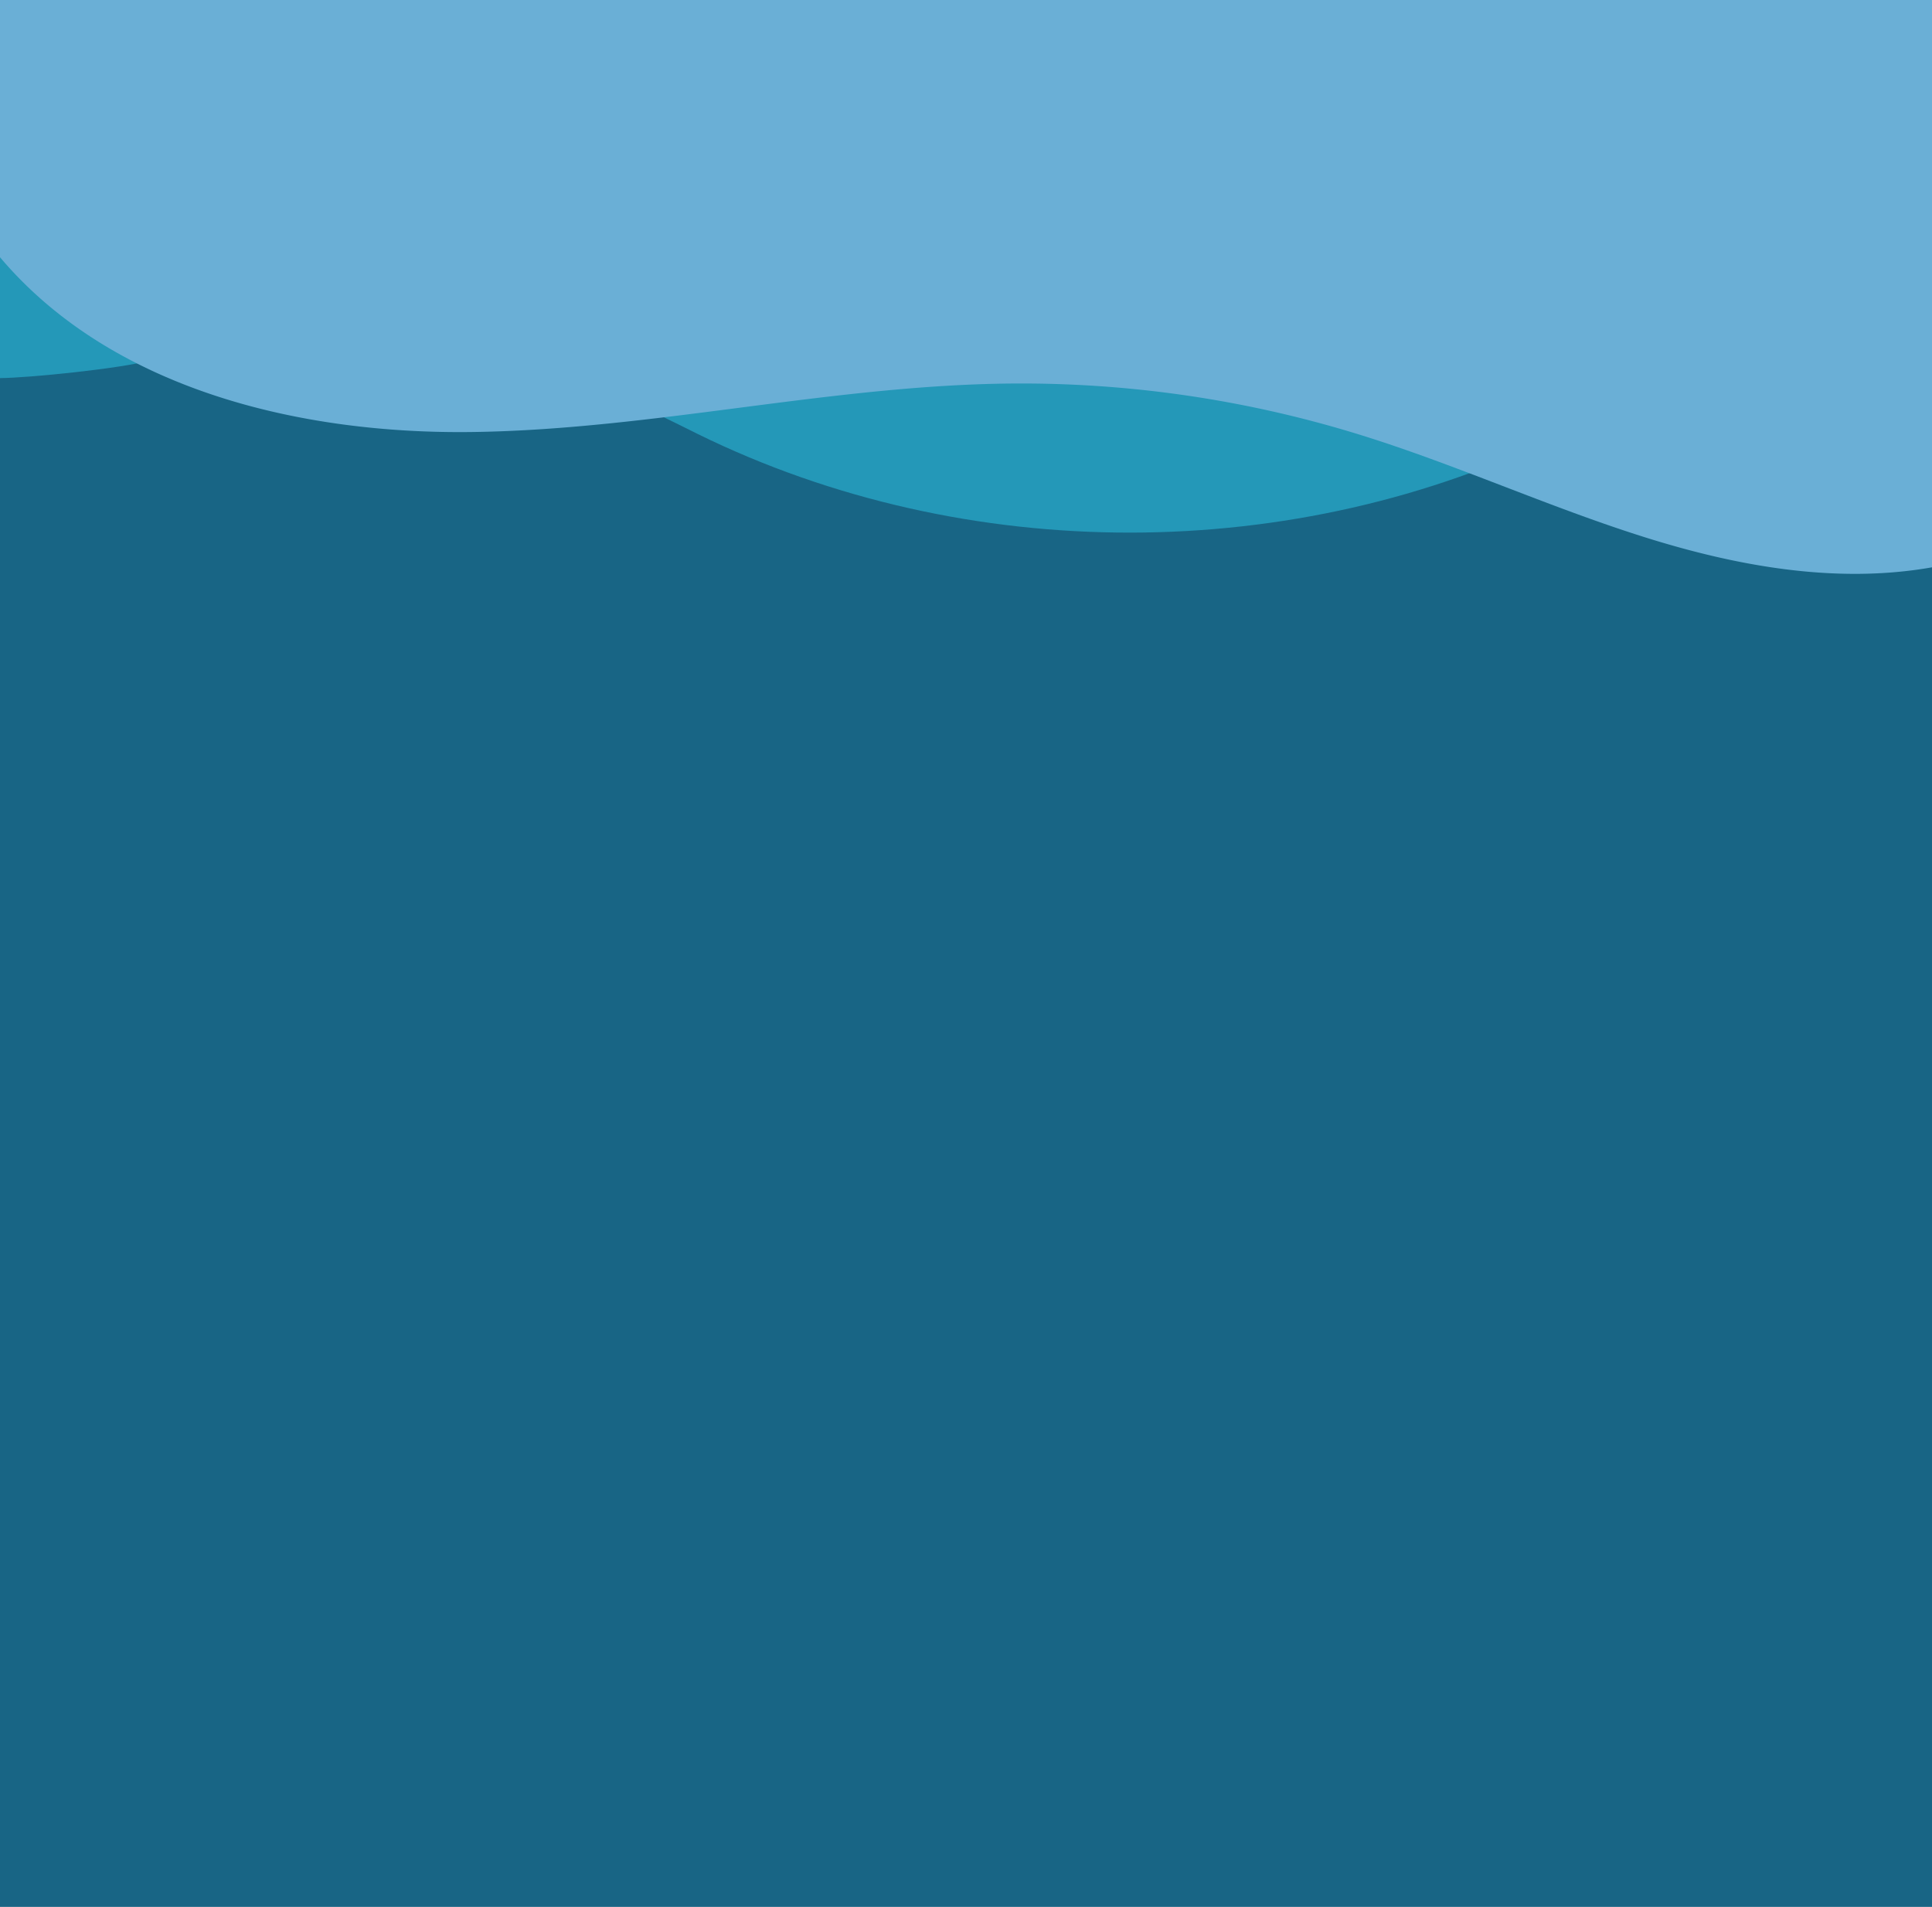 <svg xmlns="http://www.w3.org/2000/svg" width="321" height="316.87" viewBox="0 0 321 316.87">
  <g id="Grupo_362" data-name="Grupo 362" transform="translate(-6089 5013.87)">
    <path id="Trazado_490" data-name="Trazado 490" d="M6362.334-4952.578c-16.182-5.085-31.667-12.219-47.882-17.2a190.2,190.2,0,0,0-57.562-8.358c-29.847.288-59.281,7.6-89.126,8.051-22.437.34-46.3-4.12-64.532-16.38a53.247,53.247,0,0,1-14.232,2.041V-4697h321v-250.6C6394.164-4944.8,6377.723-4947.742,6362.334-4952.578Z" fill="#186585"/>
    <g id="Grupo_361" data-name="Grupo 361">
      <path id="Trazado_491" data-name="Trazado 491" d="M6348.624-4941.84c-44.474,21.924-99.114,21.971-143.627.124-8.5-4.172-17.435-9.243-26.8-7.868l94.705-5.478Z" fill="#2498b8"/>
      <path id="Trazado_492" data-name="Trazado 492" d="M6089-4972.124v21.083c4.807-.033,20.239-1.6,24.861-2.925C6108.59-4957.51,6093.158-4967.2,6089-4972.124Z" fill="#2498b8"/>
    </g>
    <path id="Trazado_493" data-name="Trazado 493" d="M6167.764-4942.085c29.845-.451,59.279-7.763,89.126-8.051a190.2,190.2,0,0,1,57.562,8.358c16.215,4.981,31.7,12.115,47.882,17.2,15.389,4.836,31.83,7.778,47.666,4.981v-94.273H6089v42.746C6107.539-4949.176,6138.84-4941.647,6167.764-4942.085Z" fill="#6aafd6"/>
  </g>
</svg>
